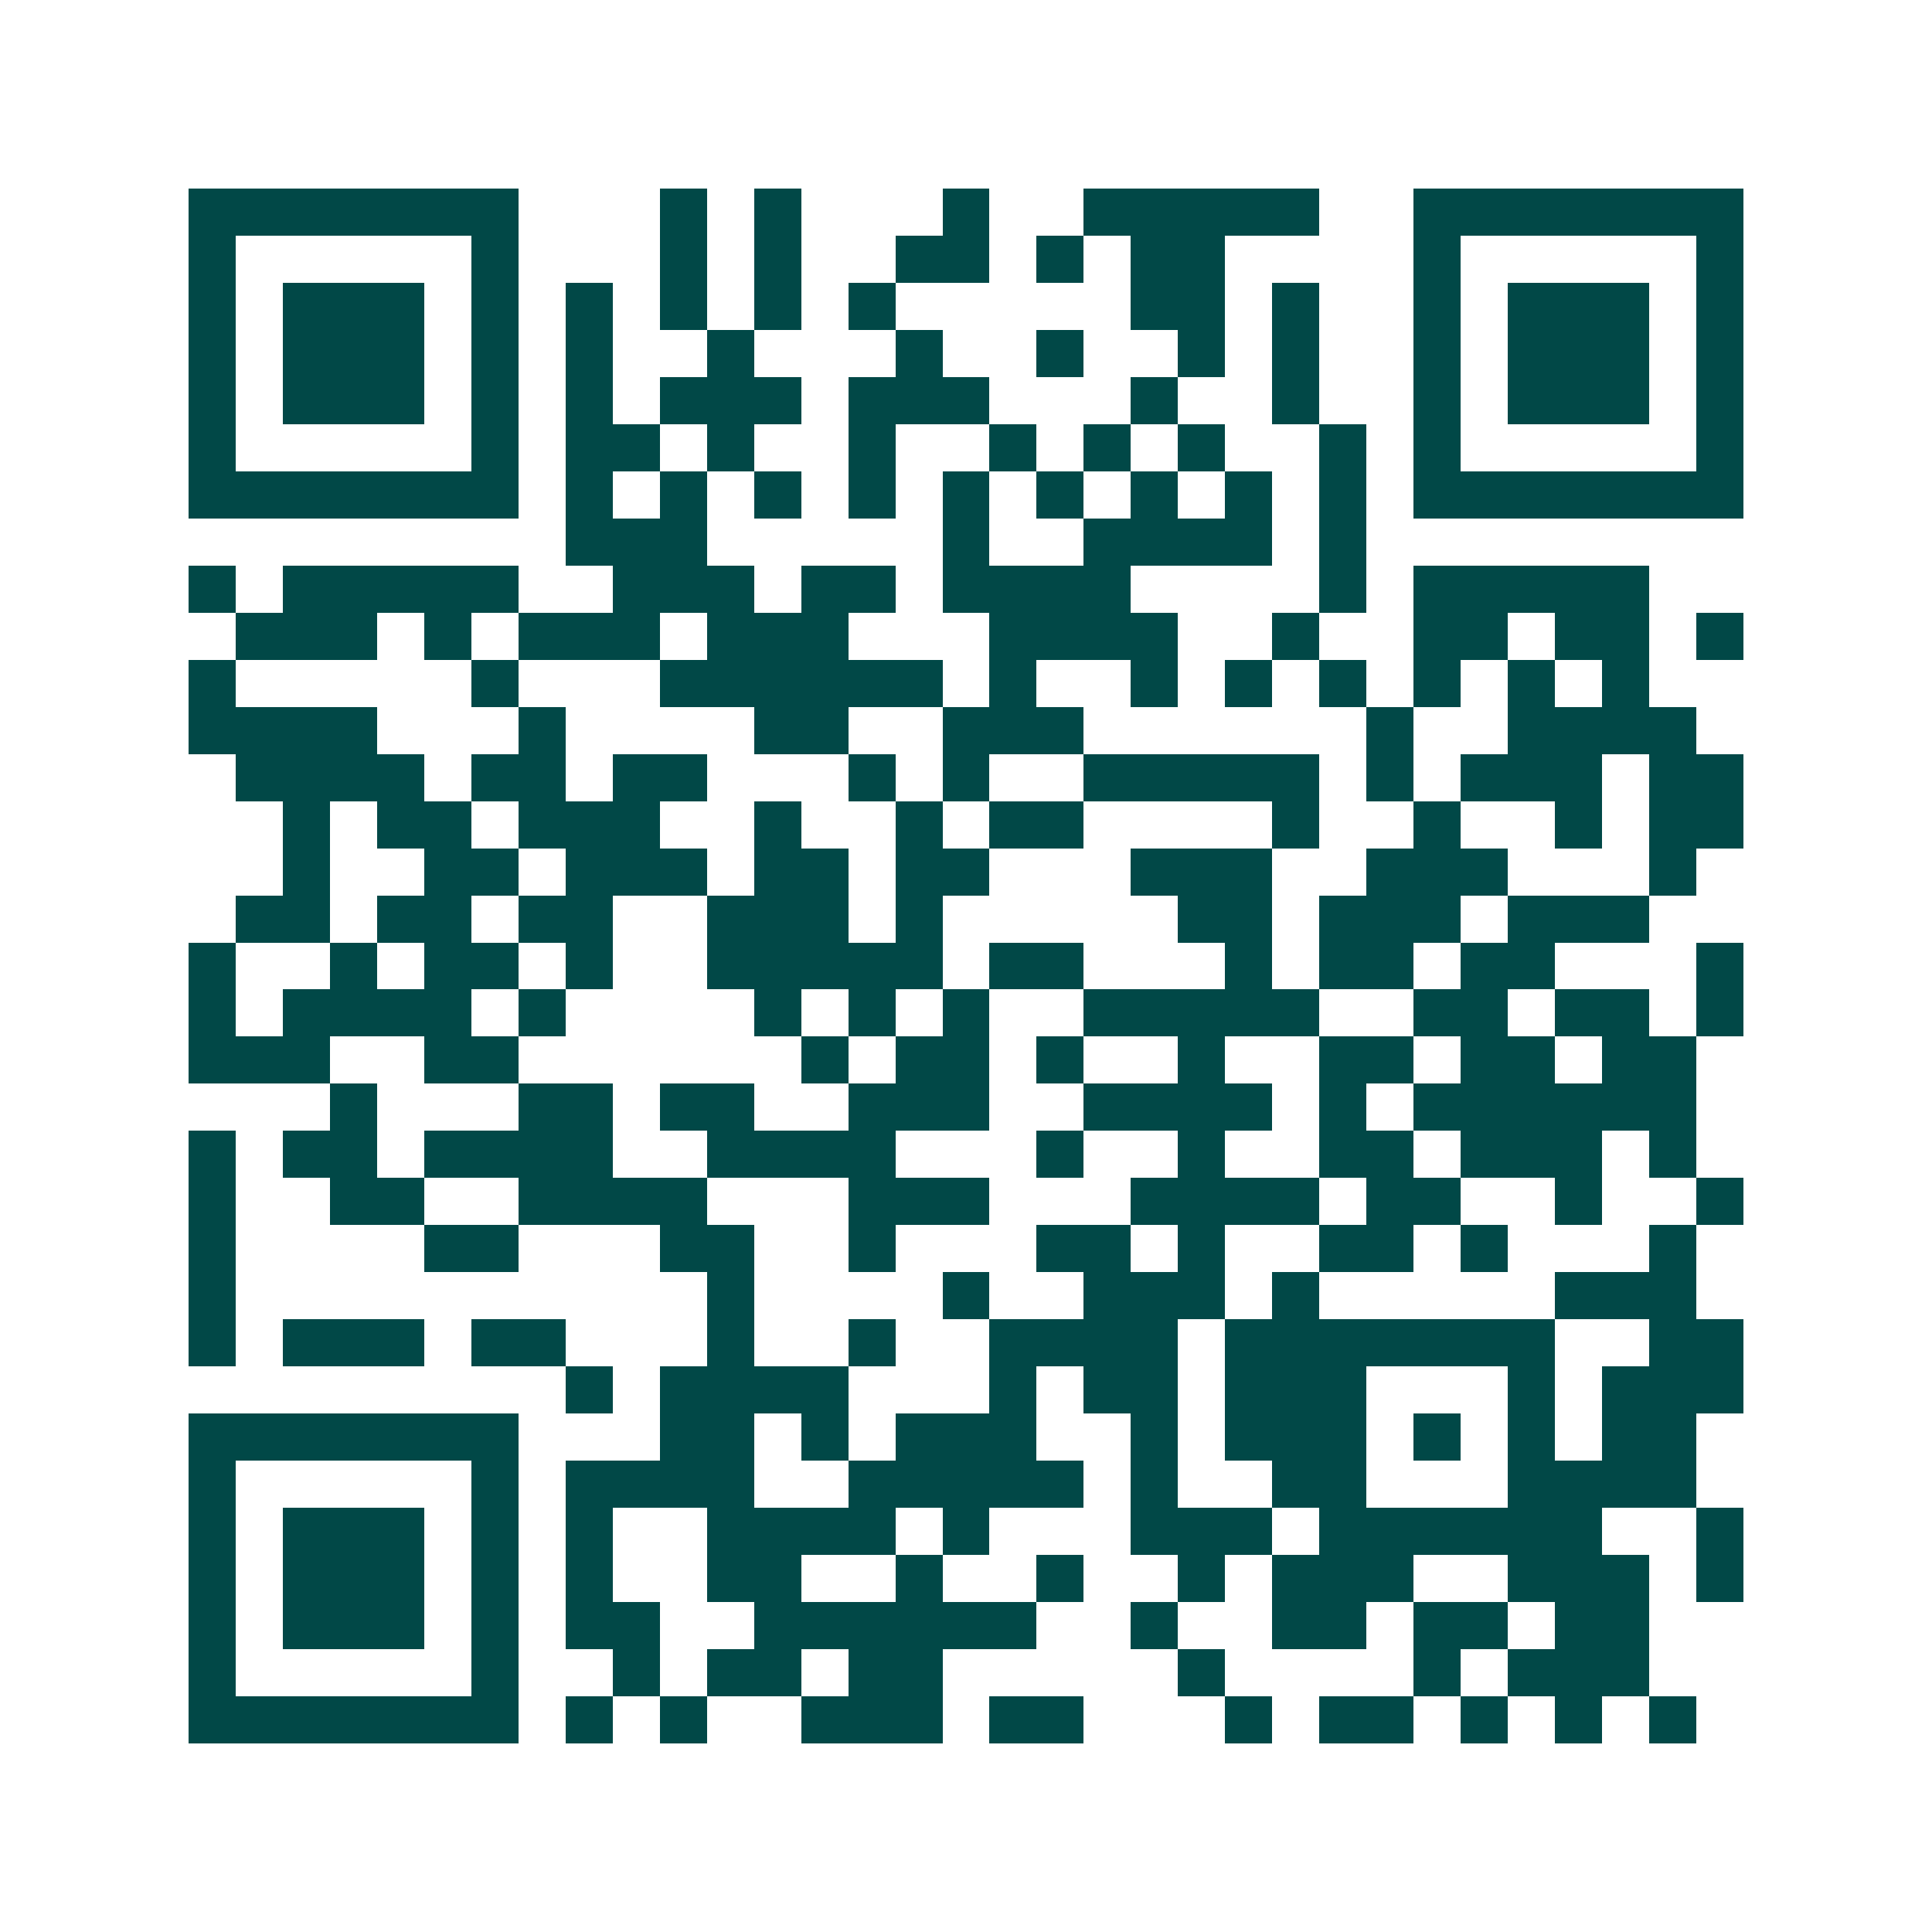 <svg xmlns="http://www.w3.org/2000/svg" width="200" height="200" viewBox="0 0 41 41" shape-rendering="crispEdges"><path fill="#ffffff" d="M0 0h41v41H0z"/><path stroke="#014847" d="M4 4.5h7m3 0h1m1 0h1m3 0h1m2 0h5m2 0h7M4 5.5h1m5 0h1m3 0h1m1 0h1m2 0h2m1 0h1m1 0h2m4 0h1m5 0h1M4 6.5h1m1 0h3m1 0h1m1 0h1m1 0h1m1 0h1m1 0h1m5 0h2m1 0h1m2 0h1m1 0h3m1 0h1M4 7.5h1m1 0h3m1 0h1m1 0h1m2 0h1m3 0h1m2 0h1m2 0h1m1 0h1m2 0h1m1 0h3m1 0h1M4 8.5h1m1 0h3m1 0h1m1 0h1m1 0h3m1 0h3m3 0h1m2 0h1m2 0h1m1 0h3m1 0h1M4 9.5h1m5 0h1m1 0h2m1 0h1m2 0h1m2 0h1m1 0h1m1 0h1m2 0h1m1 0h1m5 0h1M4 10.5h7m1 0h1m1 0h1m1 0h1m1 0h1m1 0h1m1 0h1m1 0h1m1 0h1m1 0h1m1 0h7M12 11.5h3m5 0h1m2 0h4m1 0h1M4 12.5h1m1 0h5m2 0h3m1 0h2m1 0h4m4 0h1m1 0h5M5 13.5h3m1 0h1m1 0h3m1 0h3m3 0h4m2 0h1m2 0h2m1 0h2m1 0h1M4 14.5h1m5 0h1m3 0h6m1 0h1m2 0h1m1 0h1m1 0h1m1 0h1m1 0h1m1 0h1M4 15.5h4m3 0h1m4 0h2m2 0h3m6 0h1m2 0h4M5 16.5h4m1 0h2m1 0h2m3 0h1m1 0h1m2 0h5m1 0h1m1 0h3m1 0h2M6 17.5h1m1 0h2m1 0h3m2 0h1m2 0h1m1 0h2m4 0h1m2 0h1m2 0h1m1 0h2M6 18.5h1m2 0h2m1 0h3m1 0h2m1 0h2m3 0h3m2 0h3m3 0h1M5 19.5h2m1 0h2m1 0h2m2 0h3m1 0h1m5 0h2m1 0h3m1 0h3M4 20.5h1m2 0h1m1 0h2m1 0h1m2 0h5m1 0h2m3 0h1m1 0h2m1 0h2m3 0h1M4 21.5h1m1 0h4m1 0h1m4 0h1m1 0h1m1 0h1m2 0h5m2 0h2m1 0h2m1 0h1M4 22.5h3m2 0h2m6 0h1m1 0h2m1 0h1m2 0h1m2 0h2m1 0h2m1 0h2M7 23.5h1m3 0h2m1 0h2m2 0h3m2 0h4m1 0h1m1 0h6M4 24.5h1m1 0h2m1 0h4m2 0h4m3 0h1m2 0h1m2 0h2m1 0h3m1 0h1M4 25.5h1m2 0h2m2 0h4m3 0h3m3 0h4m1 0h2m2 0h1m2 0h1M4 26.5h1m4 0h2m3 0h2m2 0h1m3 0h2m1 0h1m2 0h2m1 0h1m3 0h1M4 27.5h1m10 0h1m4 0h1m2 0h3m1 0h1m5 0h3M4 28.5h1m1 0h3m1 0h2m3 0h1m2 0h1m2 0h4m1 0h7m2 0h2M12 29.5h1m1 0h4m3 0h1m1 0h2m1 0h3m3 0h1m1 0h3M4 30.5h7m3 0h2m1 0h1m1 0h3m2 0h1m1 0h3m1 0h1m1 0h1m1 0h2M4 31.5h1m5 0h1m1 0h4m2 0h5m1 0h1m2 0h2m3 0h4M4 32.5h1m1 0h3m1 0h1m1 0h1m2 0h4m1 0h1m3 0h3m1 0h6m2 0h1M4 33.5h1m1 0h3m1 0h1m1 0h1m2 0h2m2 0h1m2 0h1m2 0h1m1 0h3m2 0h3m1 0h1M4 34.5h1m1 0h3m1 0h1m1 0h2m2 0h6m2 0h1m2 0h2m1 0h2m1 0h2M4 35.5h1m5 0h1m2 0h1m1 0h2m1 0h2m5 0h1m4 0h1m1 0h3M4 36.5h7m1 0h1m1 0h1m2 0h3m1 0h2m3 0h1m1 0h2m1 0h1m1 0h1m1 0h1"/></svg>
